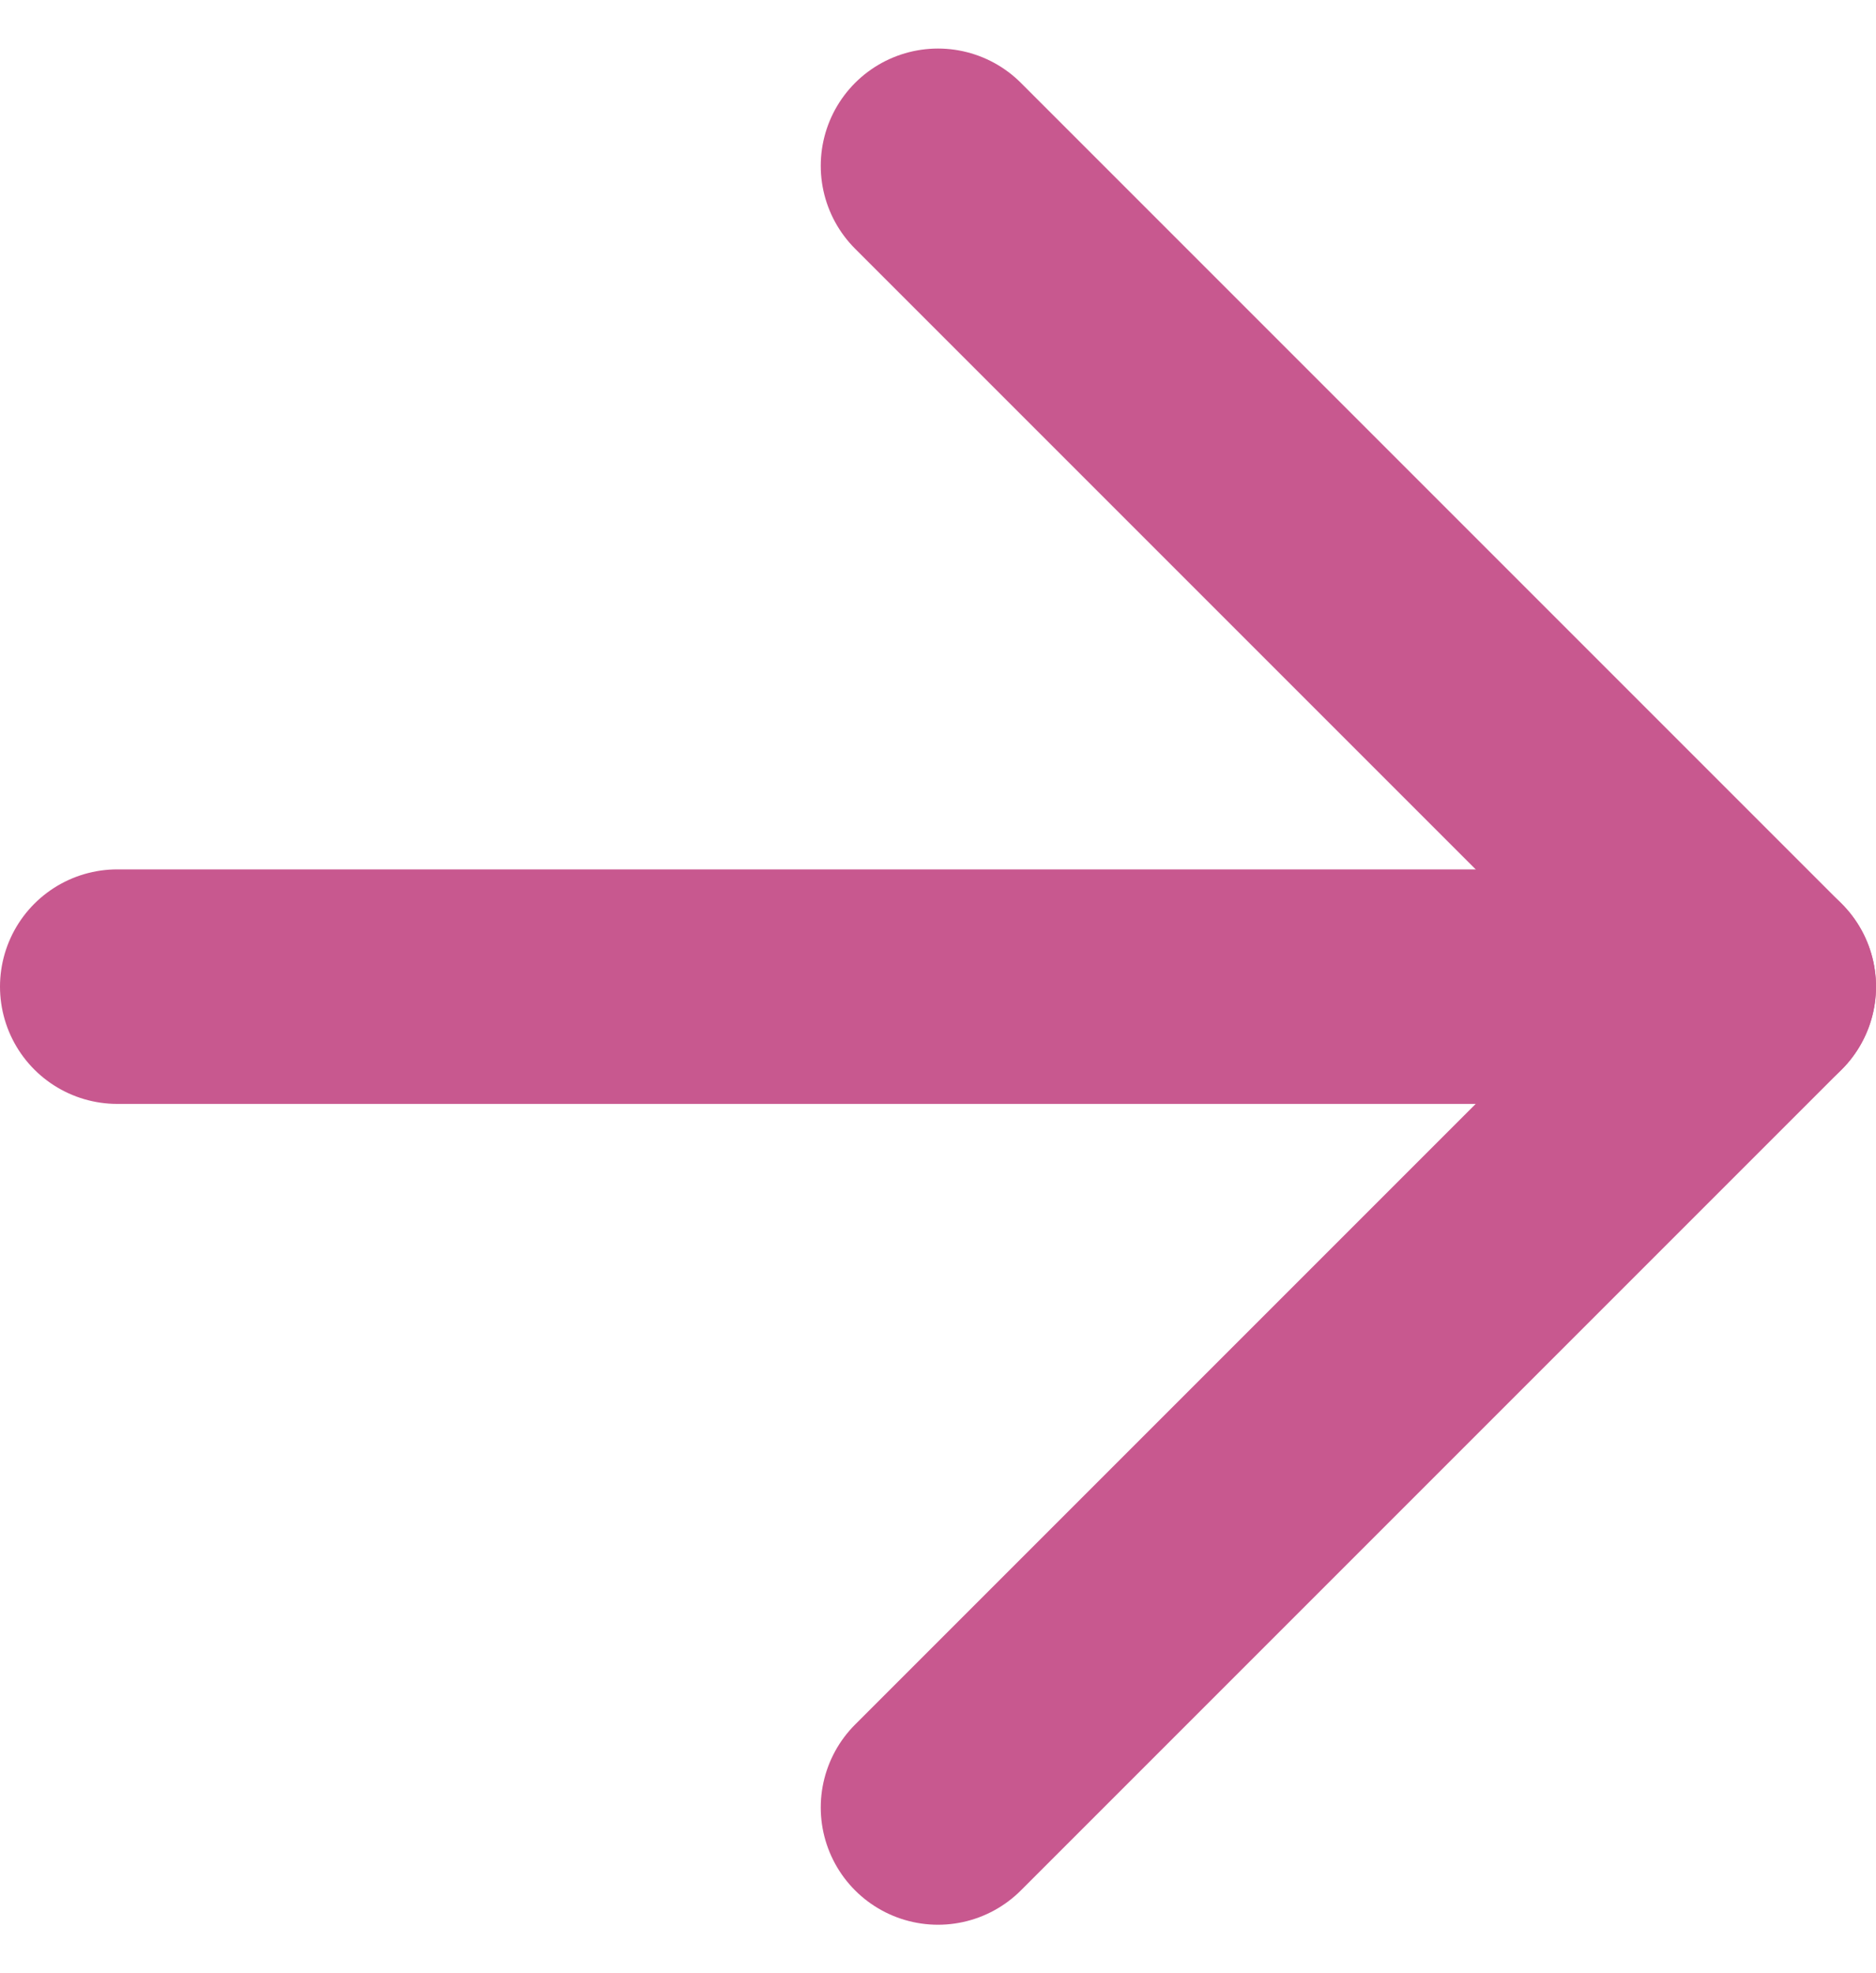 <svg xmlns="http://www.w3.org/2000/svg" width="24" height="25.242" viewBox="0 0 24 25.242">
  <g id="Icon_feather-arrow-left" data-name="Icon feather-arrow-left" transform="translate(30 30.621) rotate(180)">
    <path id="Tracé_3" data-name="Tracé 3" d="M28.5,18H7.5" fill="none" stroke="#c8588f" stroke-linecap="round" stroke-linejoin="round" stroke-width="3"/>
    <path id="Tracé_4" data-name="Tracé 4" d="M18,28.5,7.5,18,18,7.5" fill="none" stroke="#c8588f" stroke-linecap="round" stroke-linejoin="round" stroke-width="3"/>
  </g>
</svg>
